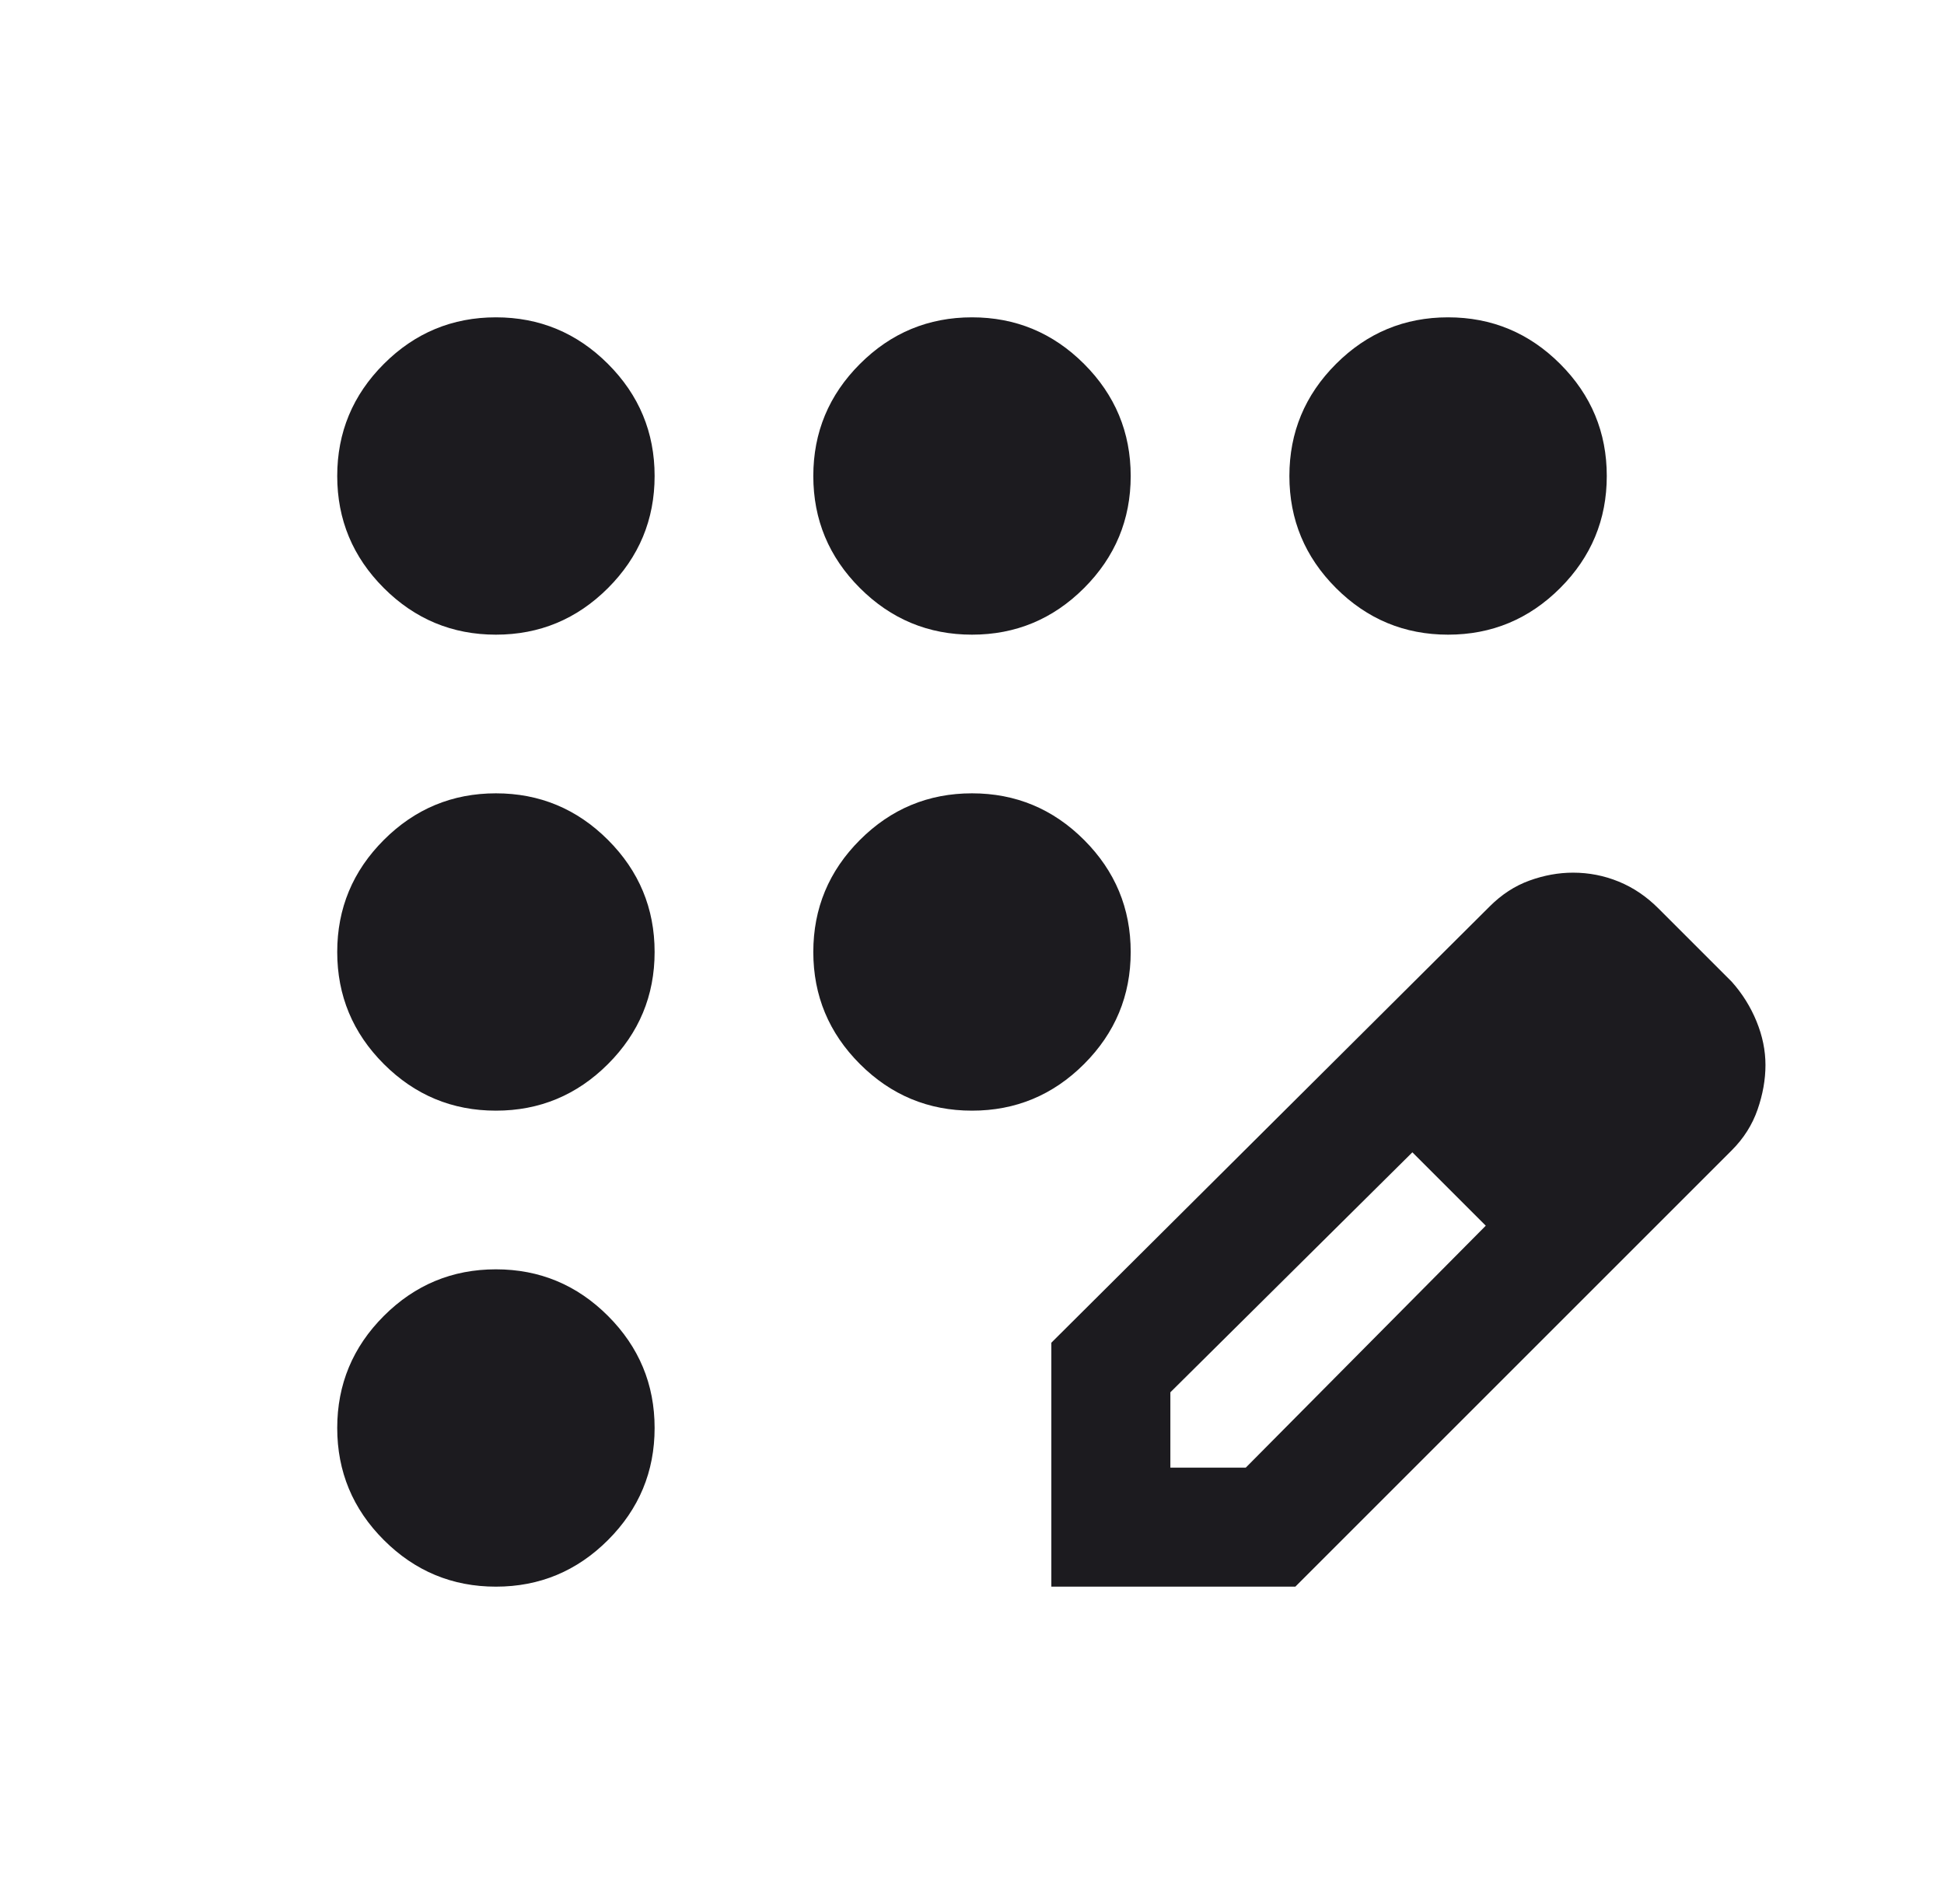 <svg width="49" height="48" viewBox="0 0 49 48" fill="none" xmlns="http://www.w3.org/2000/svg">
<mask id="mask0_2_563" style="mask-type:alpha" maskUnits="userSpaceOnUse" x="0" y="0" width="49" height="48">
<rect x="0.5" width="48" height="48" fill="#D9D9D9"/>
</mask>
<g mask="url(#mask0_2_563)">
<path d="M12.5 40C11.4 40 10.458 39.608 9.675 38.825C8.892 38.042 8.5 37.1 8.5 36C8.5 34.9 8.892 33.958 9.675 33.175C10.458 32.392 11.4 32 12.5 32C13.6 32 14.542 32.392 15.325 33.175C16.108 33.958 16.5 34.9 16.5 36C16.5 37.1 16.108 38.042 15.325 38.825C14.542 39.608 13.6 40 12.5 40ZM12.5 28C11.4 28 10.458 27.608 9.675 26.825C8.892 26.042 8.5 25.1 8.5 24C8.5 22.9 8.892 21.958 9.675 21.175C10.458 20.392 11.4 20 12.5 20C13.6 20 14.542 20.392 15.325 21.175C16.108 21.958 16.5 22.9 16.5 24C16.5 25.1 16.108 26.042 15.325 26.825C14.542 27.608 13.6 28 12.5 28ZM12.5 16C11.4 16 10.458 15.608 9.675 14.825C8.892 14.042 8.5 13.1 8.5 12C8.5 10.9 8.892 9.958 9.675 9.175C10.458 8.392 11.4 8 12.5 8C13.6 8 14.542 8.392 15.325 9.175C16.108 9.958 16.5 10.9 16.5 12C16.5 13.1 16.108 14.042 15.325 14.825C14.542 15.608 13.6 16 12.5 16ZM24.5 16C23.4 16 22.458 15.608 21.675 14.825C20.892 14.042 20.5 13.1 20.5 12C20.5 10.9 20.892 9.958 21.675 9.175C22.458 8.392 23.4 8 24.5 8C25.6 8 26.542 8.392 27.325 9.175C28.108 9.958 28.5 10.9 28.5 12C28.5 13.1 28.108 14.042 27.325 14.825C26.542 15.608 25.6 16 24.5 16ZM36.5 16C35.4 16 34.458 15.608 33.675 14.825C32.892 14.042 32.5 13.1 32.5 12C32.5 10.9 32.892 9.958 33.675 9.175C34.458 8.392 35.4 8 36.5 8C37.6 8 38.542 8.392 39.325 9.175C40.108 9.958 40.5 10.9 40.5 12C40.5 13.1 40.108 14.042 39.325 14.825C38.542 15.608 37.6 16 36.5 16ZM24.5 28C23.4 28 22.458 27.608 21.675 26.825C20.892 26.042 20.5 25.1 20.5 24C20.5 22.9 20.892 21.958 21.675 21.175C22.458 20.392 23.4 20 24.5 20C25.6 20 26.542 20.392 27.325 21.175C28.108 21.958 28.5 22.9 28.5 24C28.5 25.1 28.108 26.042 27.325 26.825C26.542 27.608 25.6 28 24.5 28ZM26.5 40V33.85L37.55 22.85C37.85 22.55 38.183 22.333 38.55 22.2C38.917 22.067 39.283 22 39.65 22C40.05 22 40.433 22.075 40.8 22.225C41.167 22.375 41.5 22.6 41.8 22.9L43.65 24.75C43.917 25.05 44.125 25.383 44.275 25.75C44.425 26.117 44.5 26.483 44.5 26.85C44.5 27.217 44.433 27.592 44.3 27.975C44.167 28.358 43.95 28.7 43.65 29L32.65 40H26.5ZM29.5 37H31.4L37.45 30.9L36.55 29.95L35.6 29.05L29.5 35.1V37ZM36.55 29.95L35.6 29.05L37.45 30.9L36.55 29.95Z" fill="#1C1B1F"/>
</g>
</svg>
